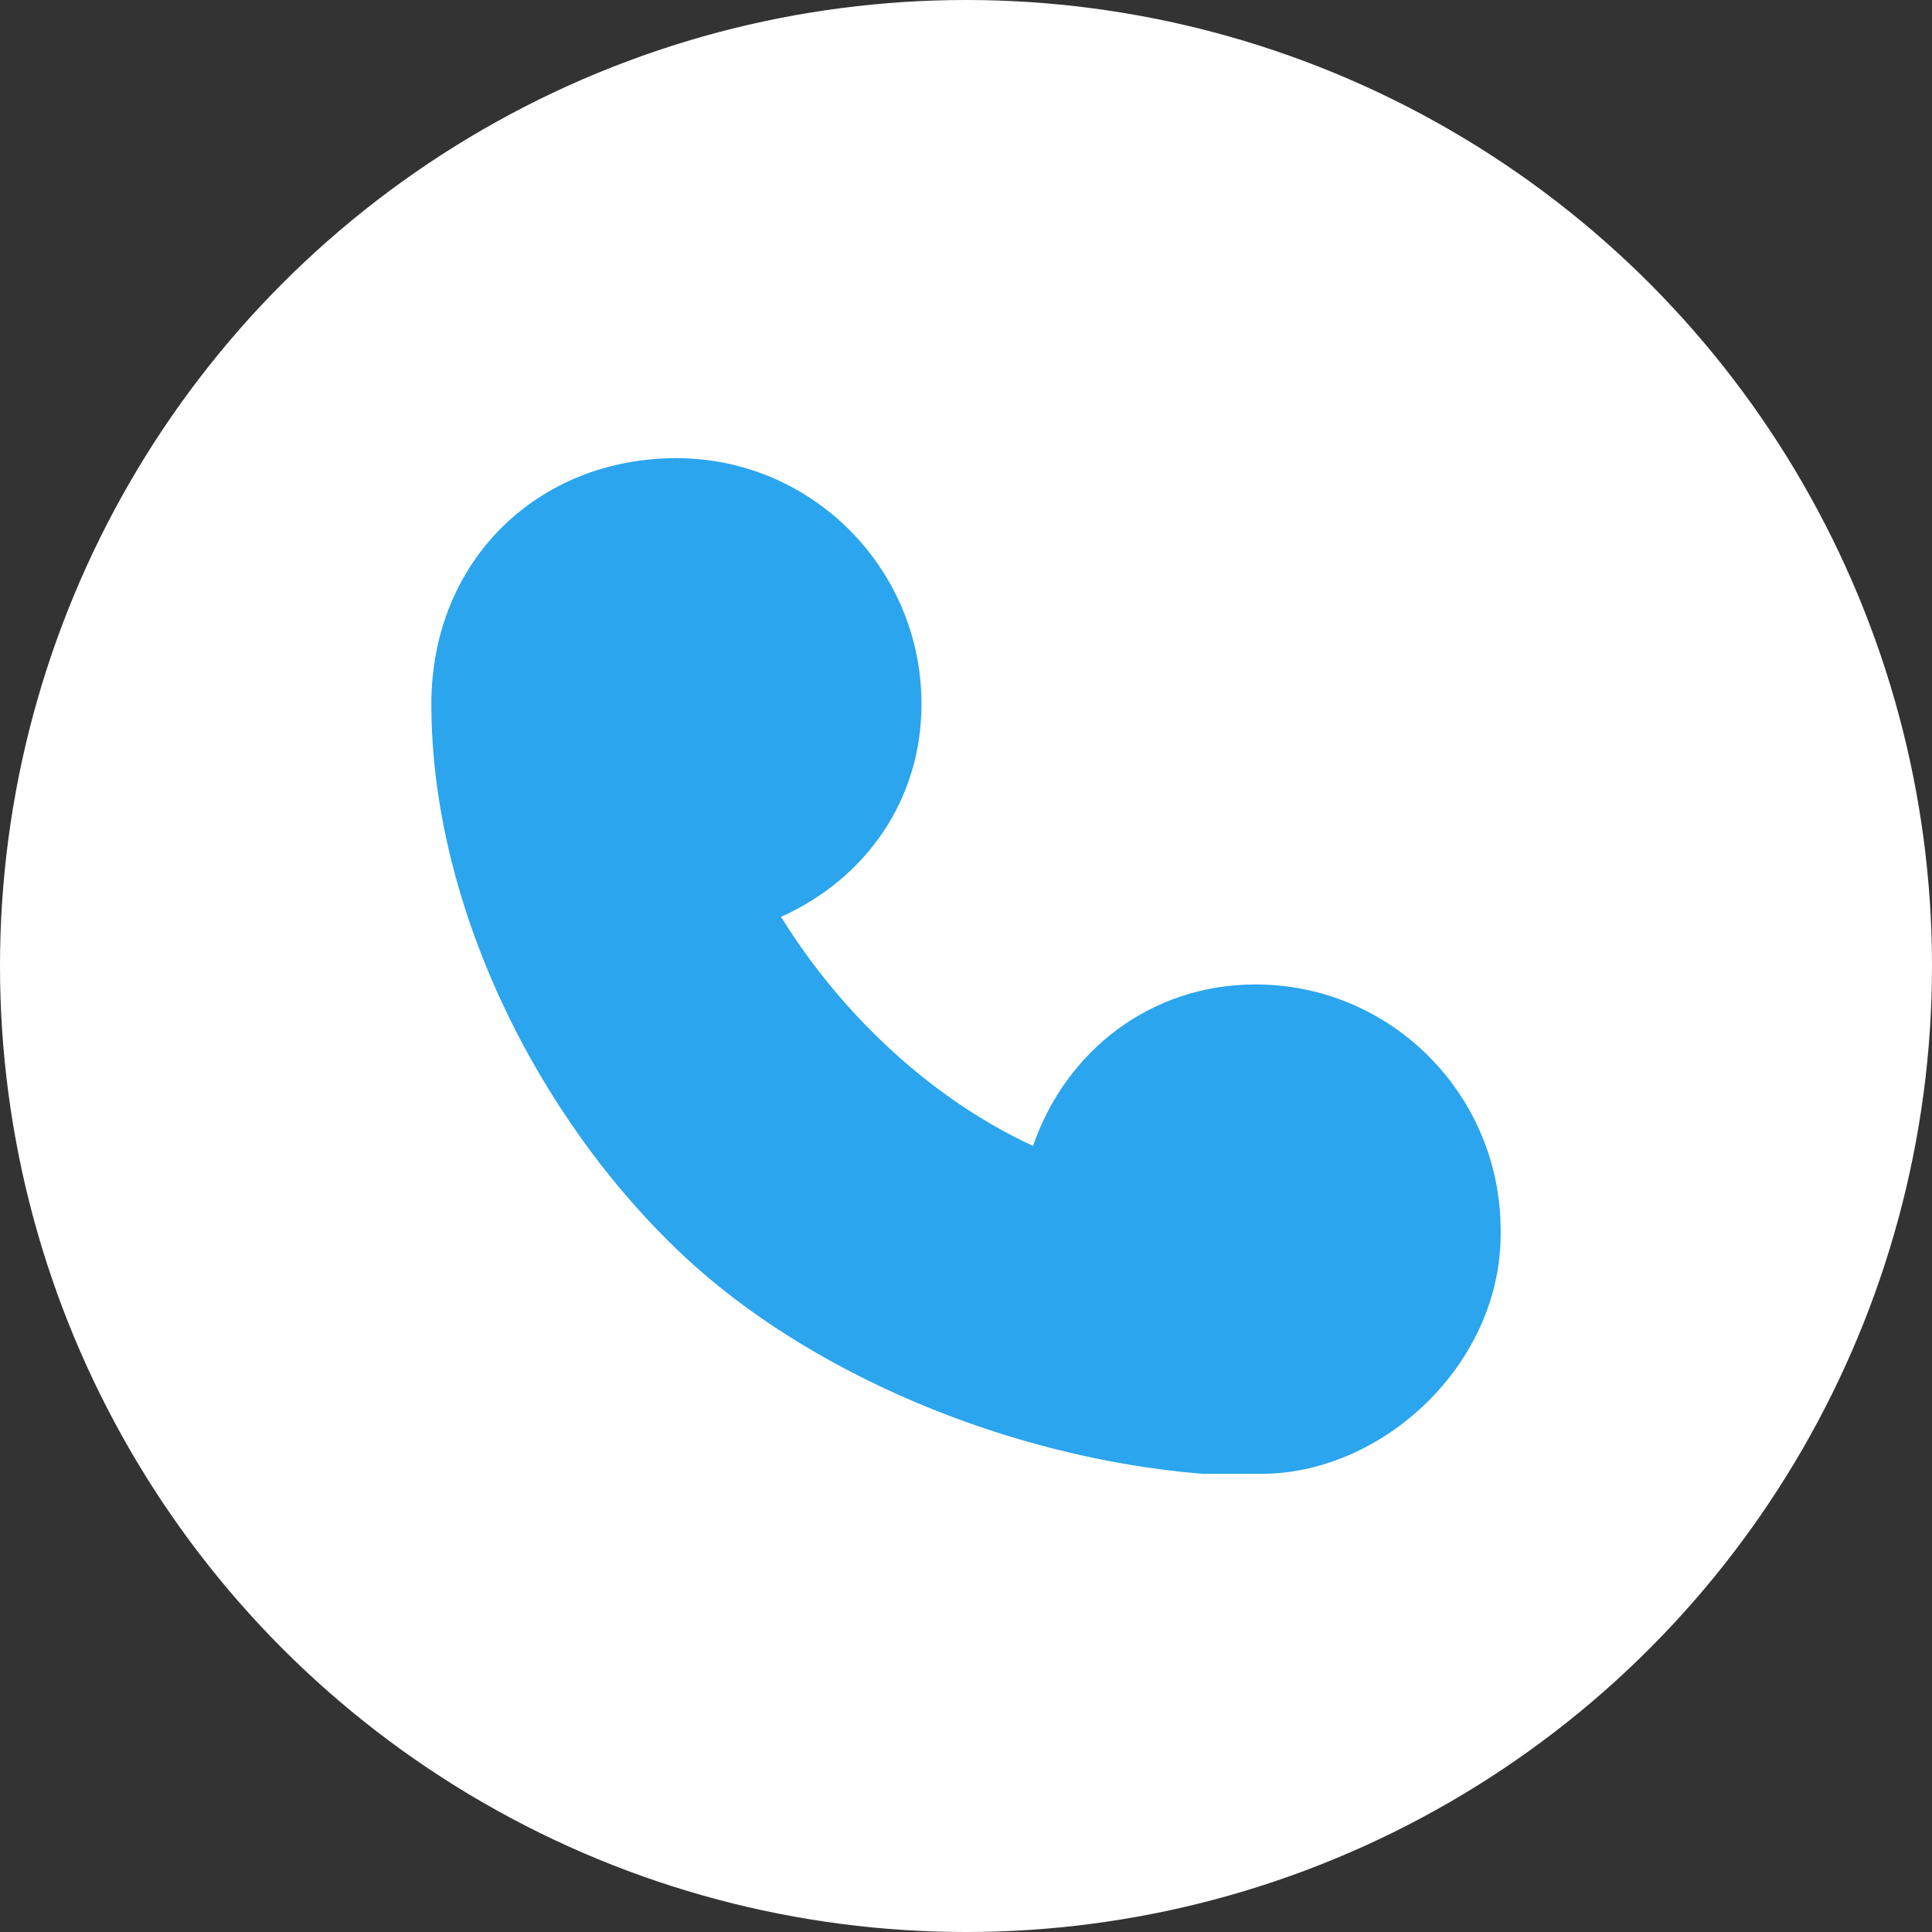 <svg xmlns="http://www.w3.org/2000/svg" xmlns:xlink="http://www.w3.org/1999/xlink" fill="none" version="1.1" width="48" height="48" viewBox="0 0 48 48"><rect x="0" y="0" width="48" height="48" fill="#333333" stroke="none"/><g><g><ellipse cx="24" cy="24" rx="24" ry="24" fill="#FFFFFF" fill-opacity="1"/></g><g><path d="M31.194,24.458C34.558,24.458,37.283,27.195,37.283,30.569L37.283,30.667C37.283,33.891,34.359,36.617,31.333,36.617L29.913,36.617C29.887,36.617,29.861,36.616,29.835,36.613C25.025,36.214,20.076,34.109,16.962,31.179C13.287,27.721,10.717,22.42,10.717,17.494C10.717,13.938,13.354,11.383,16.806,11.383C20.169,11.383,22.894,14.12,22.894,17.494C22.894,19.87,21.514,21.831,19.404,22.779C20.117,23.928,20.974,24.981,21.954,25.913C23.088,26.989,24.346,27.861,25.665,28.469C26.487,26.089,28.608,24.458,31.195,24.458L31.194,24.458Z" fill="#2BA5ED" fill-opacity="1" style="mix-blend-mode:passthrough"/></g></g></svg>